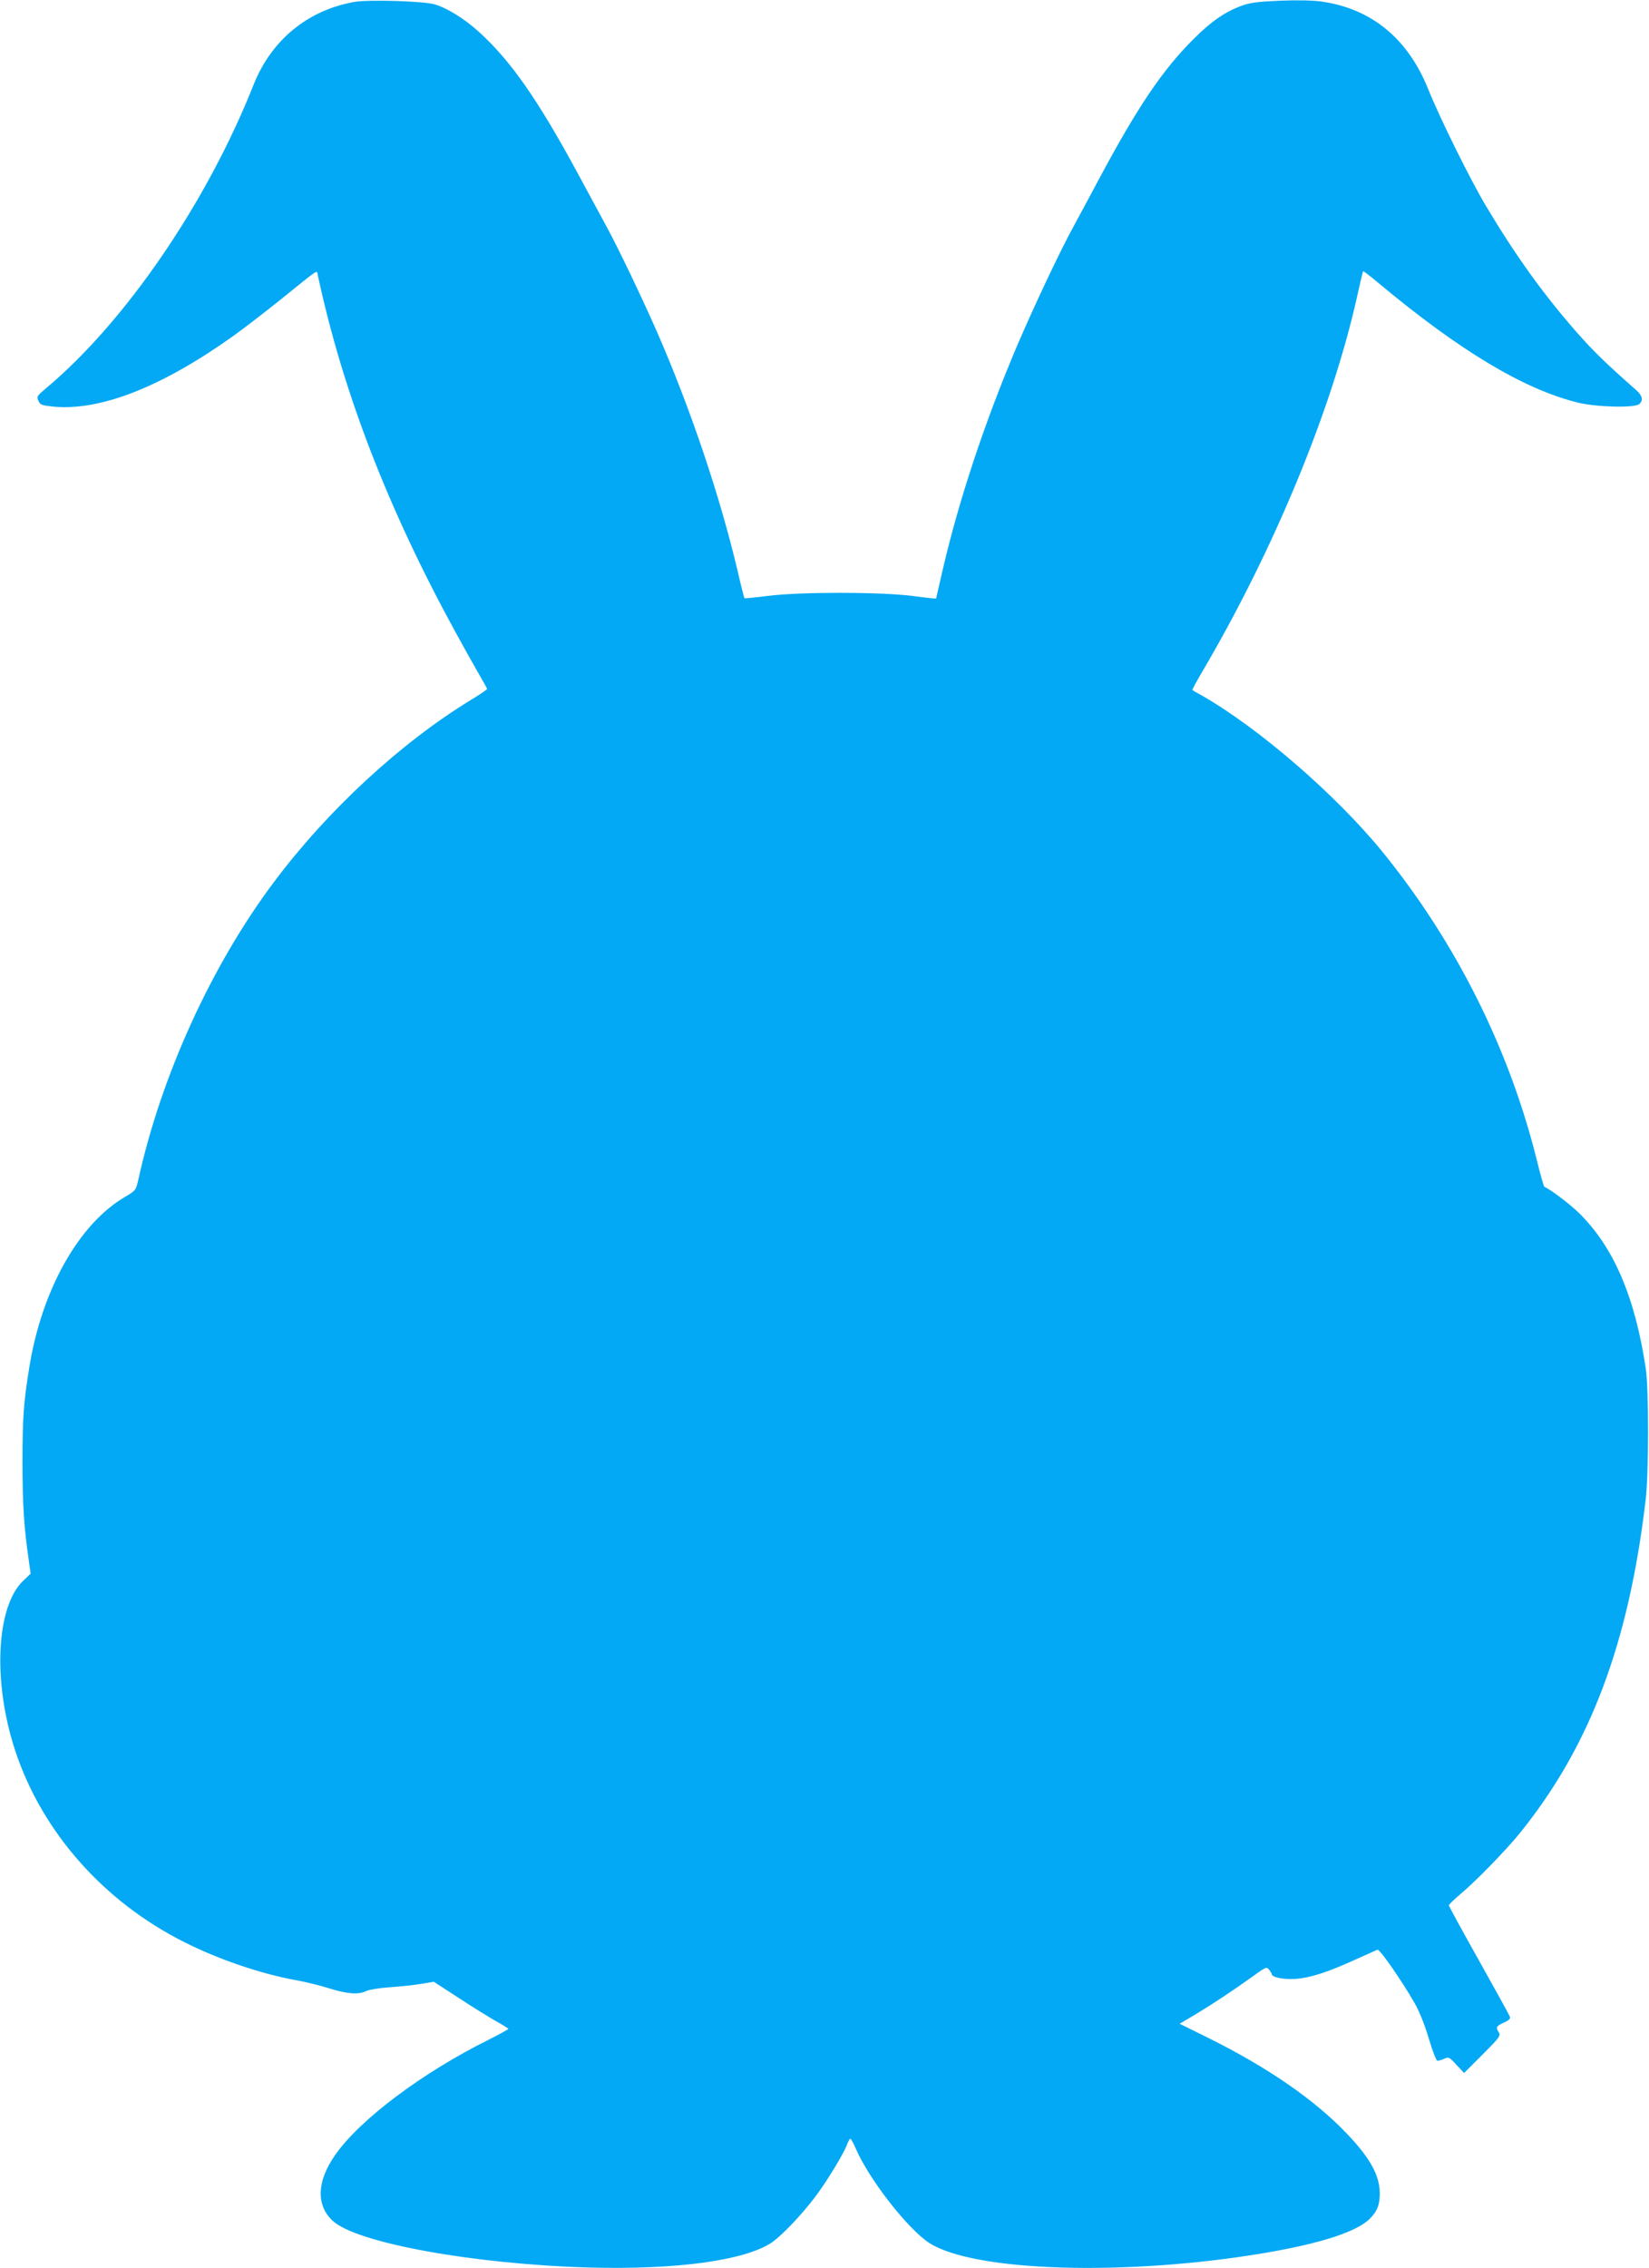<?xml version="1.0" standalone="no"?>
<!DOCTYPE svg PUBLIC "-//W3C//DTD SVG 20010904//EN"
 "http://www.w3.org/TR/2001/REC-SVG-20010904/DTD/svg10.dtd">
<svg version="1.0" xmlns="http://www.w3.org/2000/svg"
 width="931pt" height="1280pt" viewBox="0 0 931 1280"
 preserveAspectRatio="xMidYMid meet">
<g transform="translate(0,1280) scale(0.1,-0.1)"
fill="#03a9f4" stroke="none">
<path d="M2000 12789 c-264 -47 -469 -216 -569 -469 -264 -665 -723 -1336
-1171 -1711 -51 -43 -54 -47 -43 -71 10 -23 19 -26 87 -33 265 -24 611 112
1013 399 54 38 174 131 267 205 224 181 204 168 210 139 142 -661 395 -1317
779 -2018 49 -90 110 -198 133 -238 24 -41 44 -77 44 -80 0 -4 -42 -32 -93
-63 -396 -242 -807 -622 -1109 -1025 -354 -471 -640 -1099 -768 -1686 -13 -55
-15 -58 -75 -93 -260 -153 -468 -522 -539 -958 -33 -202 -39 -291 -39 -537 0
-239 8 -365 35 -553 l11 -78 -43 -41 c-152 -146 -172 -571 -44 -958 151 -458
499 -852 954 -1080 194 -98 429 -178 630 -215 52 -9 137 -30 188 -46 101 -32
168 -37 210 -15 15 7 74 17 132 21 58 4 137 12 177 19 l72 12 139 -90 c76 -50
171 -109 210 -131 39 -22 72 -42 72 -45 0 -3 -48 -29 -107 -59 -378 -187 -735
-455 -873 -656 -101 -146 -106 -279 -13 -367 133 -126 800 -247 1458 -265 486
-12 861 39 1017 138 57 37 173 158 251 262 66 87 161 244 179 294 7 18 15 33
19 33 3 0 17 -24 29 -52 74 -174 295 -458 418 -537 254 -162 1112 -187 1890
-56 324 55 528 122 599 197 40 42 53 76 53 141 -1 101 -54 197 -185 335 -182
191 -446 374 -787 543 l-158 78 88 52 c106 64 210 133 320 212 79 57 83 59 97
41 8 -10 15 -22 15 -25 1 -18 66 -31 133 -27 84 6 181 37 339 109 62 28 118
53 125 56 12 5 134 -170 210 -302 25 -43 56 -120 79 -197 23 -77 43 -128 50
-128 7 0 25 5 39 12 24 11 29 8 68 -35 l43 -46 104 104 c95 95 104 107 92 125
-18 30 -15 35 28 55 29 13 39 23 35 33 -3 9 -82 152 -175 318 -94 167 -170
307 -170 311 0 5 31 35 68 66 84 70 257 248 333 342 397 492 614 1068 710
1880 18 149 18 622 1 740 -61 407 -182 689 -380 882 -53 51 -160 132 -193 145
-3 2 -23 71 -43 153 -156 628 -458 1230 -872 1739 -262 321 -698 698 -1019
881 -27 15 -52 29 -53 31 -2 1 20 42 48 90 413 700 743 1499 885 2144 15 69
29 127 31 129 2 2 40 -27 85 -65 459 -383 822 -601 1127 -676 105 -26 319 -31
346 -9 25 21 19 48 -16 79 -178 157 -244 222 -339 330 -185 211 -342 429 -508
707 -90 150 -263 501 -327 660 -114 286 -320 456 -602 496 -48 7 -137 9 -236
5 -133 -6 -169 -11 -223 -31 -91 -35 -166 -87 -264 -185 -176 -175 -316 -383
-534 -790 -48 -91 -114 -212 -145 -270 -74 -134 -221 -446 -315 -665 -183
-429 -335 -886 -426 -1285 -18 -80 -34 -146 -34 -148 -1 -1 -62 5 -136 15
-184 23 -632 23 -814 0 -71 -9 -131 -15 -132 -13 -2 2 -19 68 -37 147 -100
426 -267 922 -458 1359 -87 197 -215 465 -283 590 -34 63 -109 201 -165 305
-225 415 -376 631 -555 794 -81 74 -179 135 -250 156 -61 19 -376 28 -455 14z"/>
</g>
</svg>
